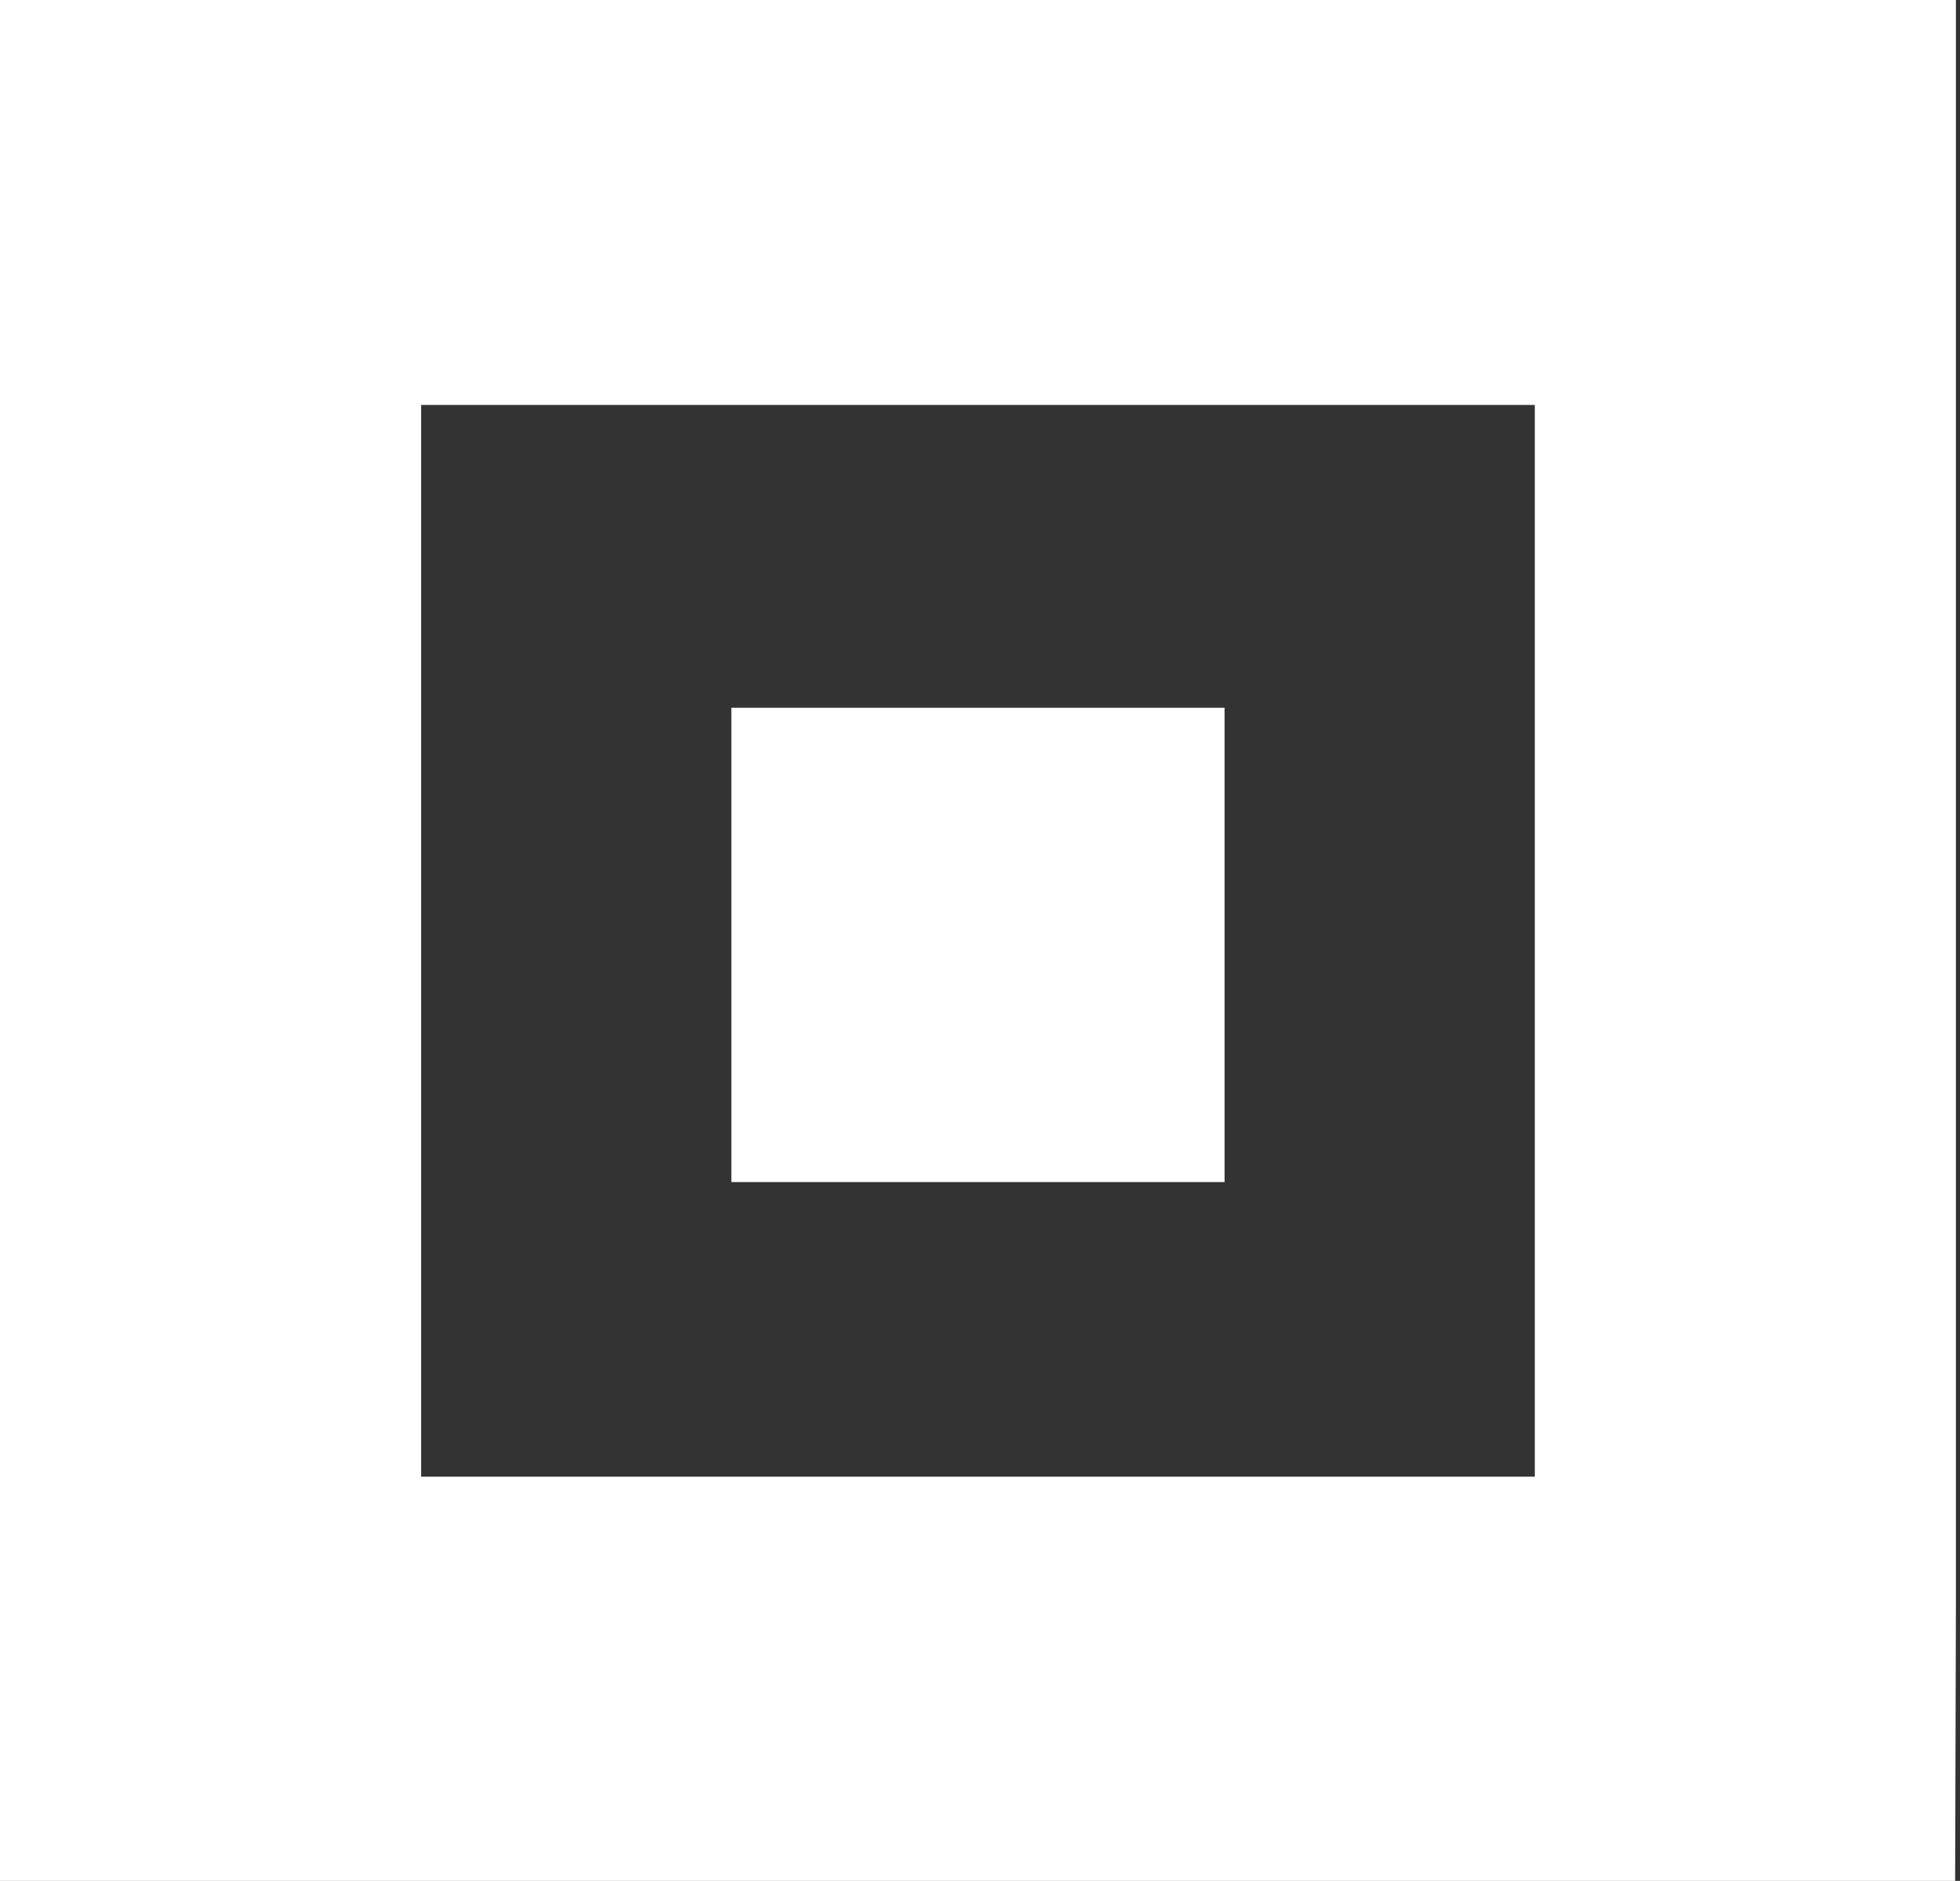<?xml version="1.0" encoding="UTF-8"?> <svg xmlns="http://www.w3.org/2000/svg" width="173" height="166" viewBox="0 0 173 166" fill="none"><rect x="0" y="0" width="173" height="166" fill="#333333" stroke="none"/> <path fill-rule="evenodd" clip-rule="evenodd" d="M64.552 62.464H108.088V104.326H64.552V62.464ZM0 0V166H172.571L172.64 141.515V0H0ZM37.17 35.741V130.325H135.47V35.741H37.17Z" fill="white"></path> </svg> 